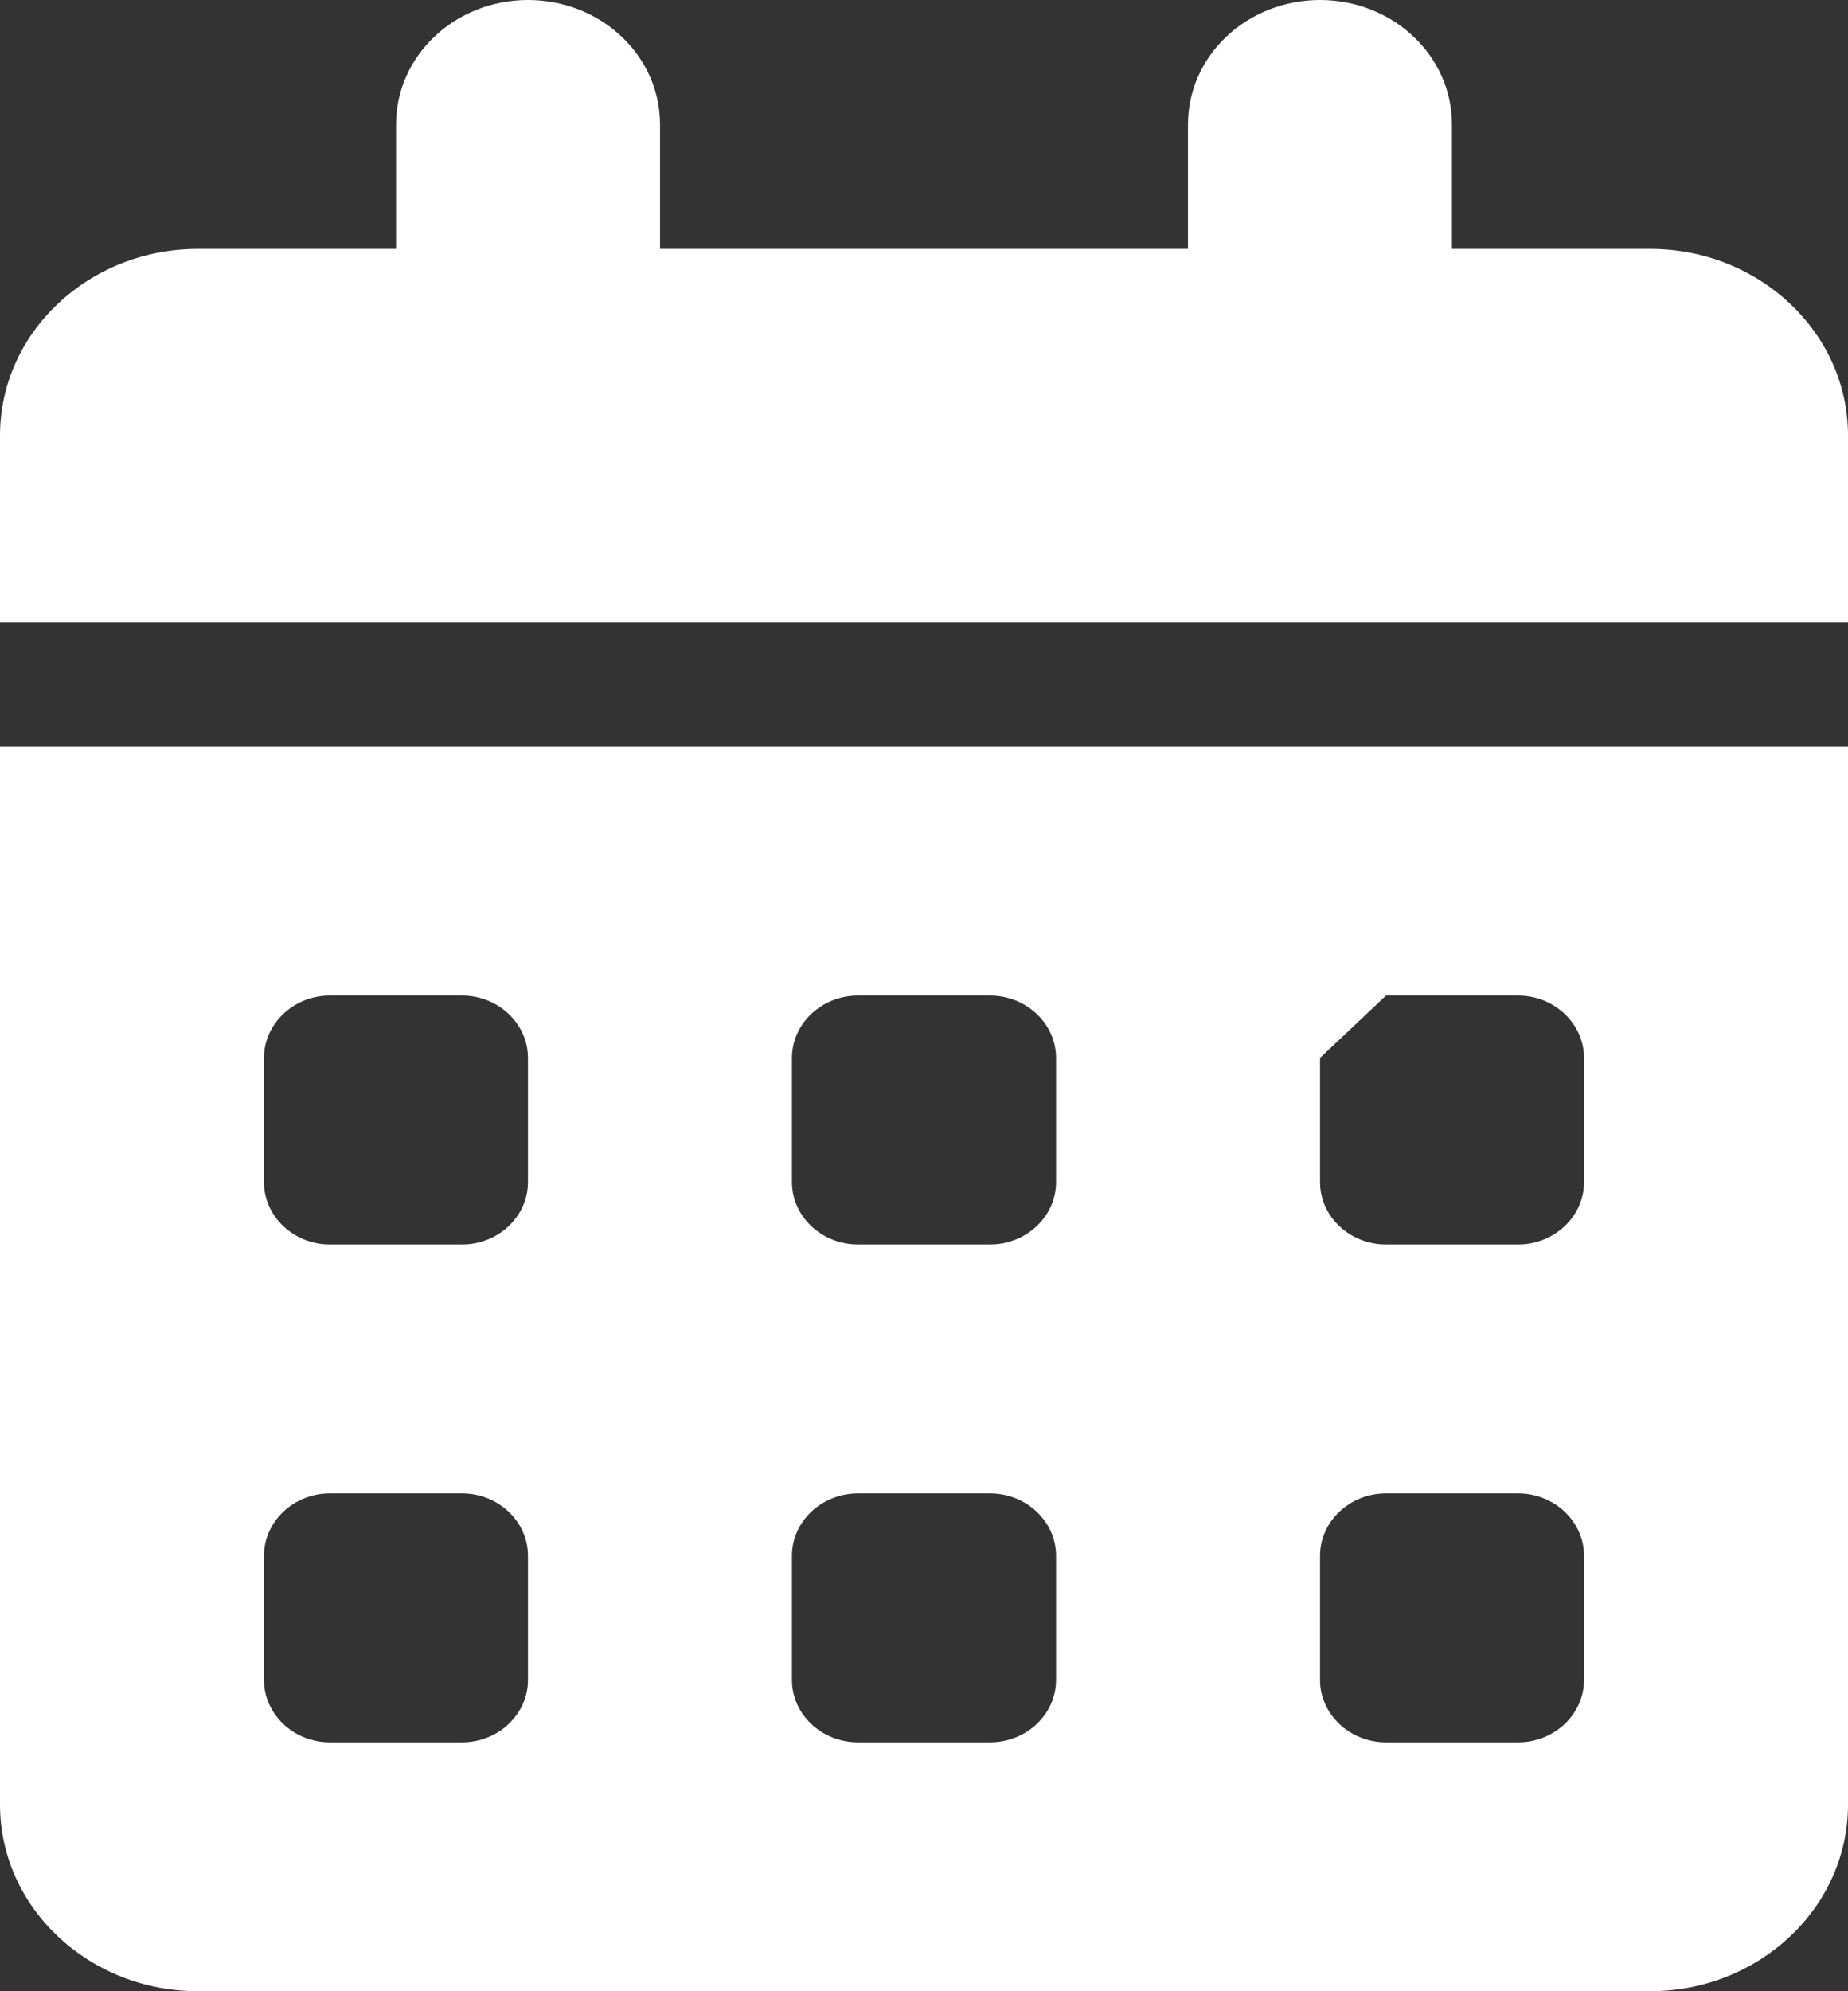 <svg width="13" height="14" viewBox="0 0 13 14" fill="none" xmlns="http://www.w3.org/2000/svg">
<rect x="0" y="0" width="13" height="14" fill="#333333" stroke="none"/>
<path d="M3.714 0C4.228 0 4.643 0.391 4.643 0.875V1.75H8.357V0.875C8.357 0.391 8.772 0 9.286 0C9.799 0 10.214 0.391 10.214 0.875V1.75H11.607C12.376 1.75 13 2.338 13 3.062V4.375H0V3.062C0 2.338 0.624 1.75 1.393 1.75H2.786V0.875C2.786 0.391 3.201 0 3.714 0ZM0 5.25H13V12.688C13 13.412 12.376 14 11.607 14H1.393C0.624 14 0 13.412 0 12.688V5.25ZM1.857 7.438V8.312C1.857 8.553 2.066 8.75 2.321 8.75H3.25C3.505 8.75 3.714 8.553 3.714 8.312V7.438C3.714 7.197 3.505 7 3.25 7H2.321C2.066 7 1.857 7.197 1.857 7.438ZM5.571 7.438V8.312C5.571 8.553 5.78 8.75 6.036 8.75H6.964C7.22 8.75 7.429 8.553 7.429 8.312V7.438C7.429 7.197 7.22 7 6.964 7H6.036C5.78 7 5.571 7.197 5.571 7.438ZM9.75 7C9.495 7 9.286 7.197 9.286 7.438V8.312C9.286 8.553 9.495 8.75 9.75 8.75H10.679C10.934 8.75 11.143 8.553 11.143 8.312V7.438C11.143 7.197 10.934 7 10.679 7H9.75C9.495 7 9.286 7.197 9.286 7.438ZM1.857 10.938V11.812C1.857 12.053 2.066 12.25 2.321 12.25H3.25C3.505 12.25 3.714 12.053 3.714 11.812V10.938C3.714 10.697 3.505 10.5 3.25 10.5H2.321C2.066 10.5 1.857 10.697 1.857 10.938ZM6.036 10.5C5.78 10.5 5.571 10.697 5.571 10.938V11.812C5.571 12.053 5.78 12.25 6.036 12.25H6.964C7.22 12.25 7.429 12.053 7.429 11.812V10.938C7.429 10.697 7.22 10.5 6.964 10.5H6.036ZM9.286 10.938V11.812C9.286 12.053 9.495 12.25 9.75 12.25H10.679C10.934 12.25 11.143 12.053 11.143 11.812V10.938C11.143 10.697 10.934 10.5 10.679 10.5H9.75C9.495 10.5 9.286 10.697 9.286 10.938Z" fill="white"/>
</svg> 